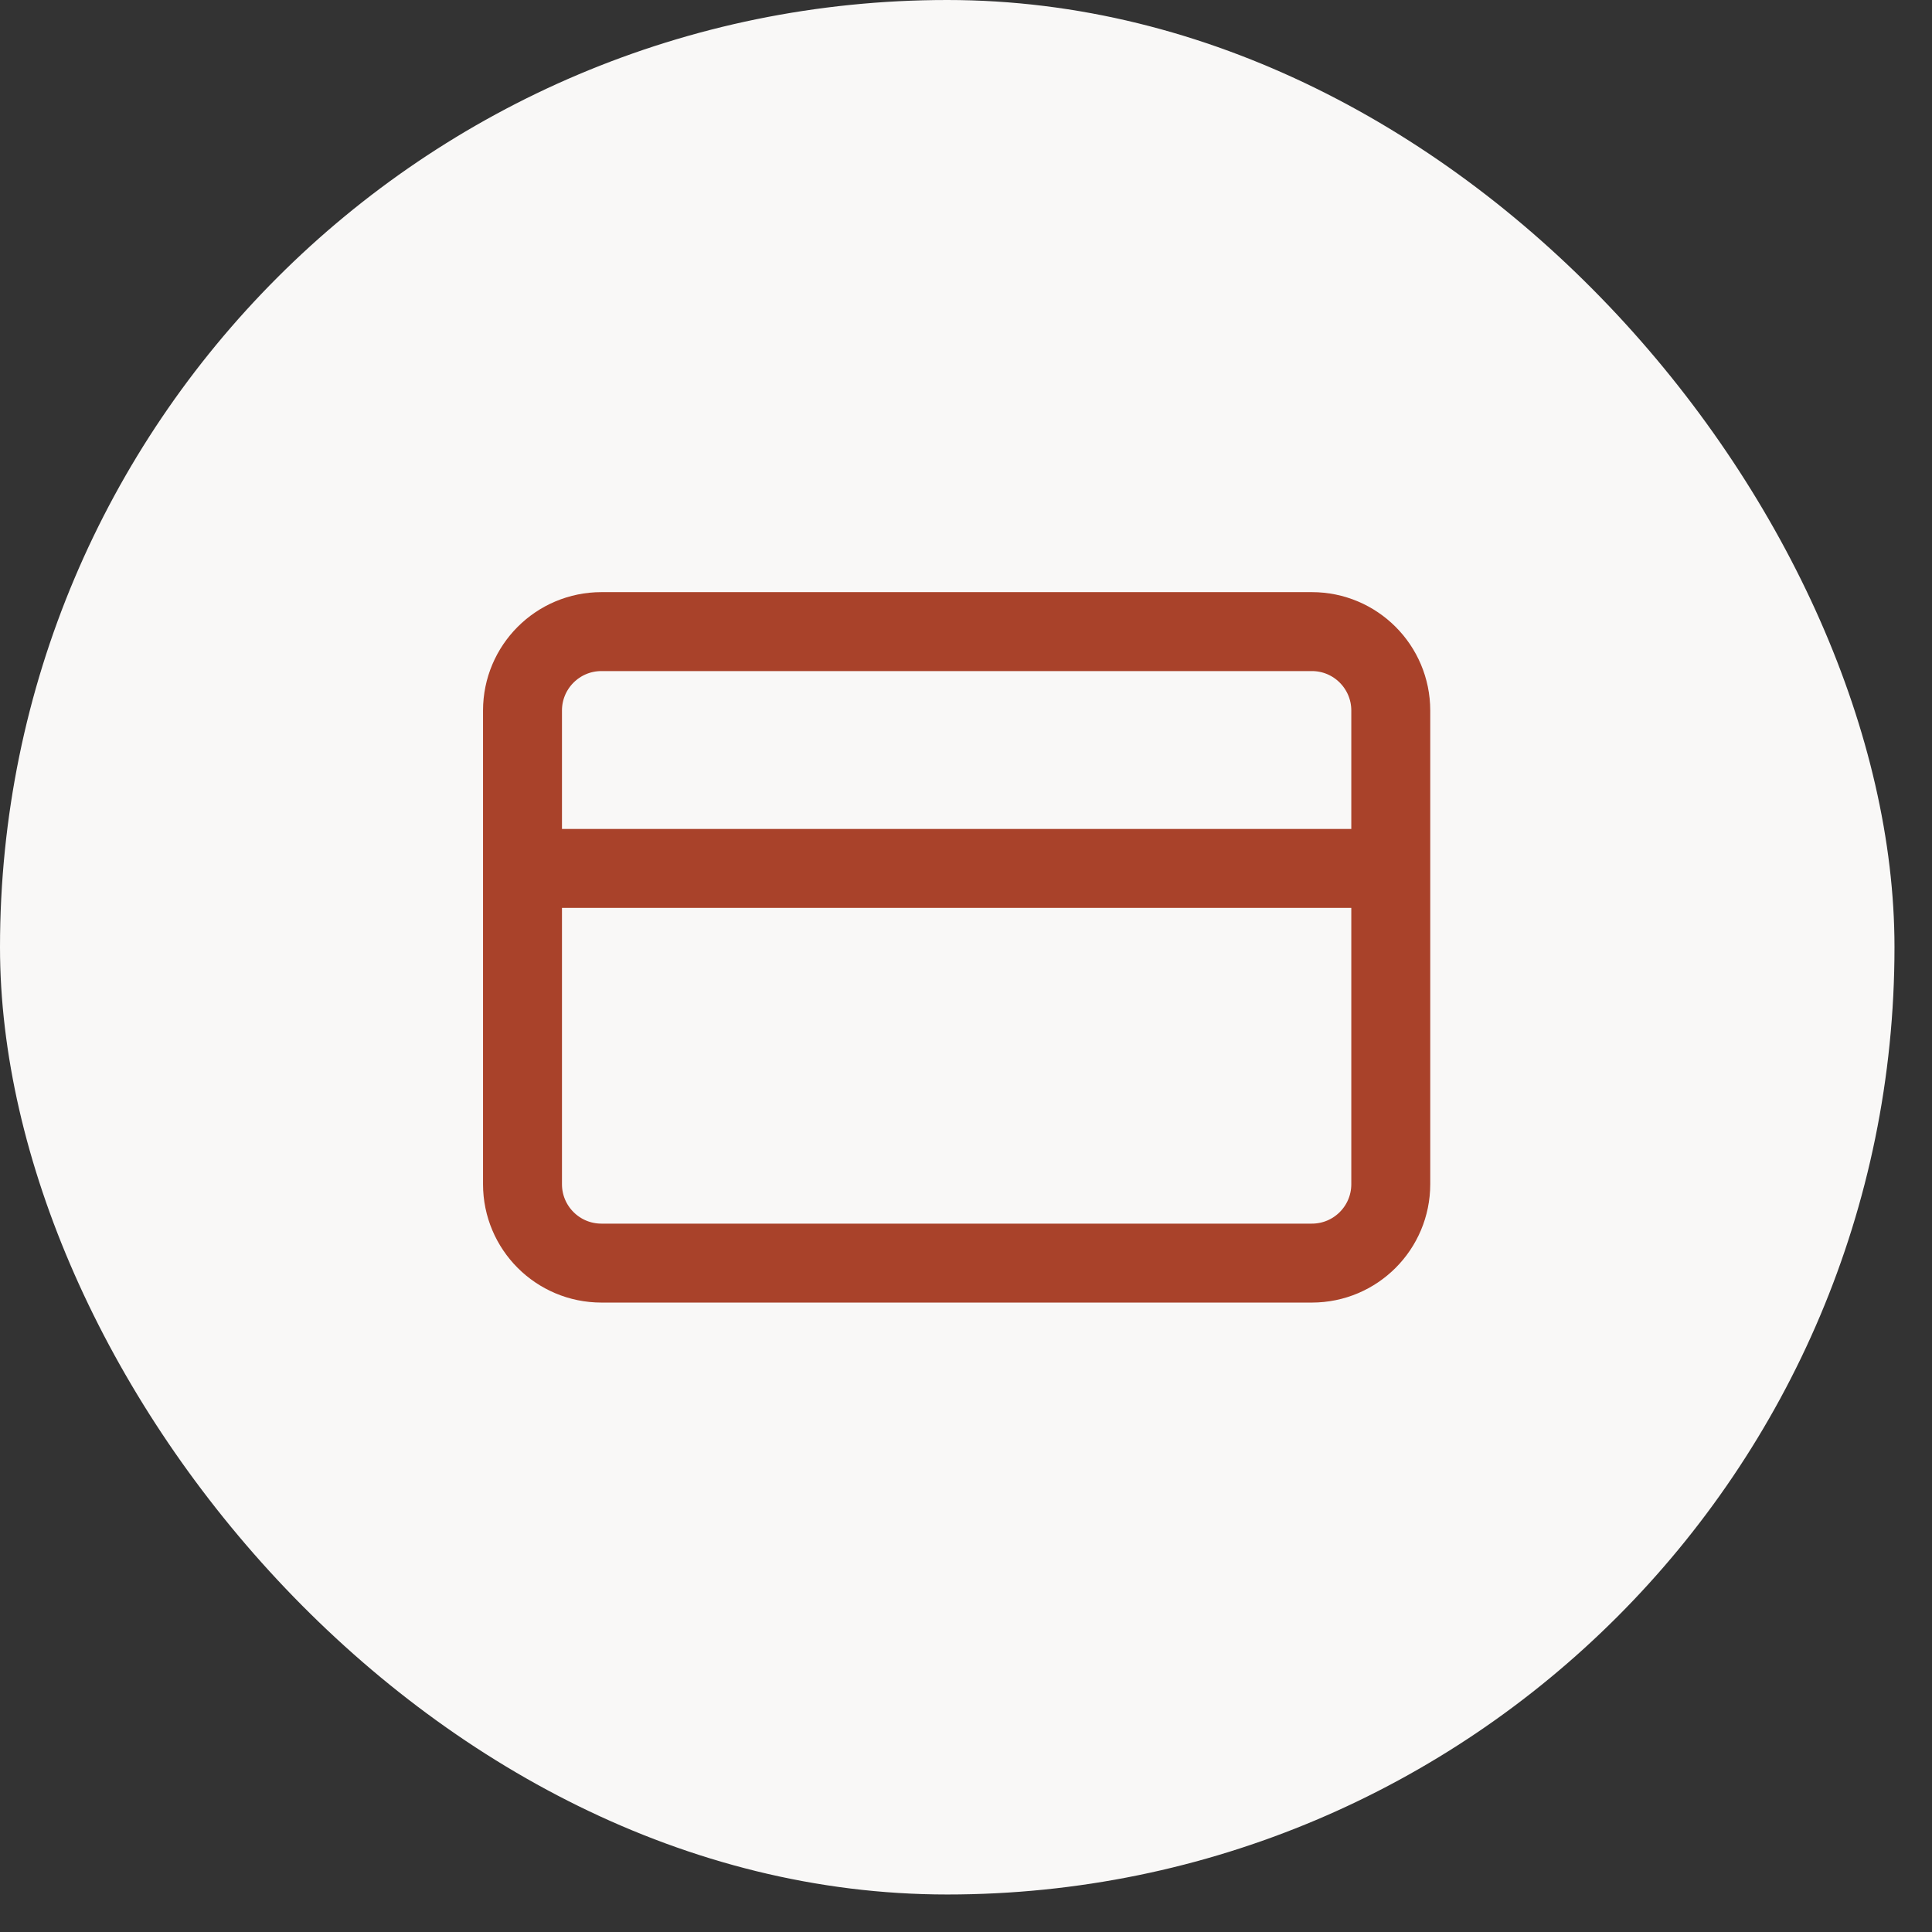 <svg width="36" height="36" viewBox="0 0 36 36" fill="none" xmlns="http://www.w3.org/2000/svg">
<rect x="0" y="0" width="36" height="36" fill="#333333" stroke="none"/>
<rect width="35.301" height="35.301" rx="17.651" fill="#F9F8F7"/>
<g clip-path="url(#clip0_230_96)">
<path d="M9.736 16.182H25.915M11.207 11.769H24.445C25.257 11.769 25.915 12.428 25.915 13.24V22.065C25.915 22.878 25.257 23.536 24.445 23.536H11.207C10.394 23.536 9.736 22.878 9.736 22.065V13.24C9.736 12.428 10.394 11.769 11.207 11.769Z" stroke="#A9422A" stroke-width="1.471" stroke-linecap="round" stroke-linejoin="round"/>
</g>
<defs>
<clipPath id="clip0_230_96">
<rect width="17.651" height="17.651" fill="white" transform="translate(9 8.827)"/>
</clipPath>
</defs>
</svg>
